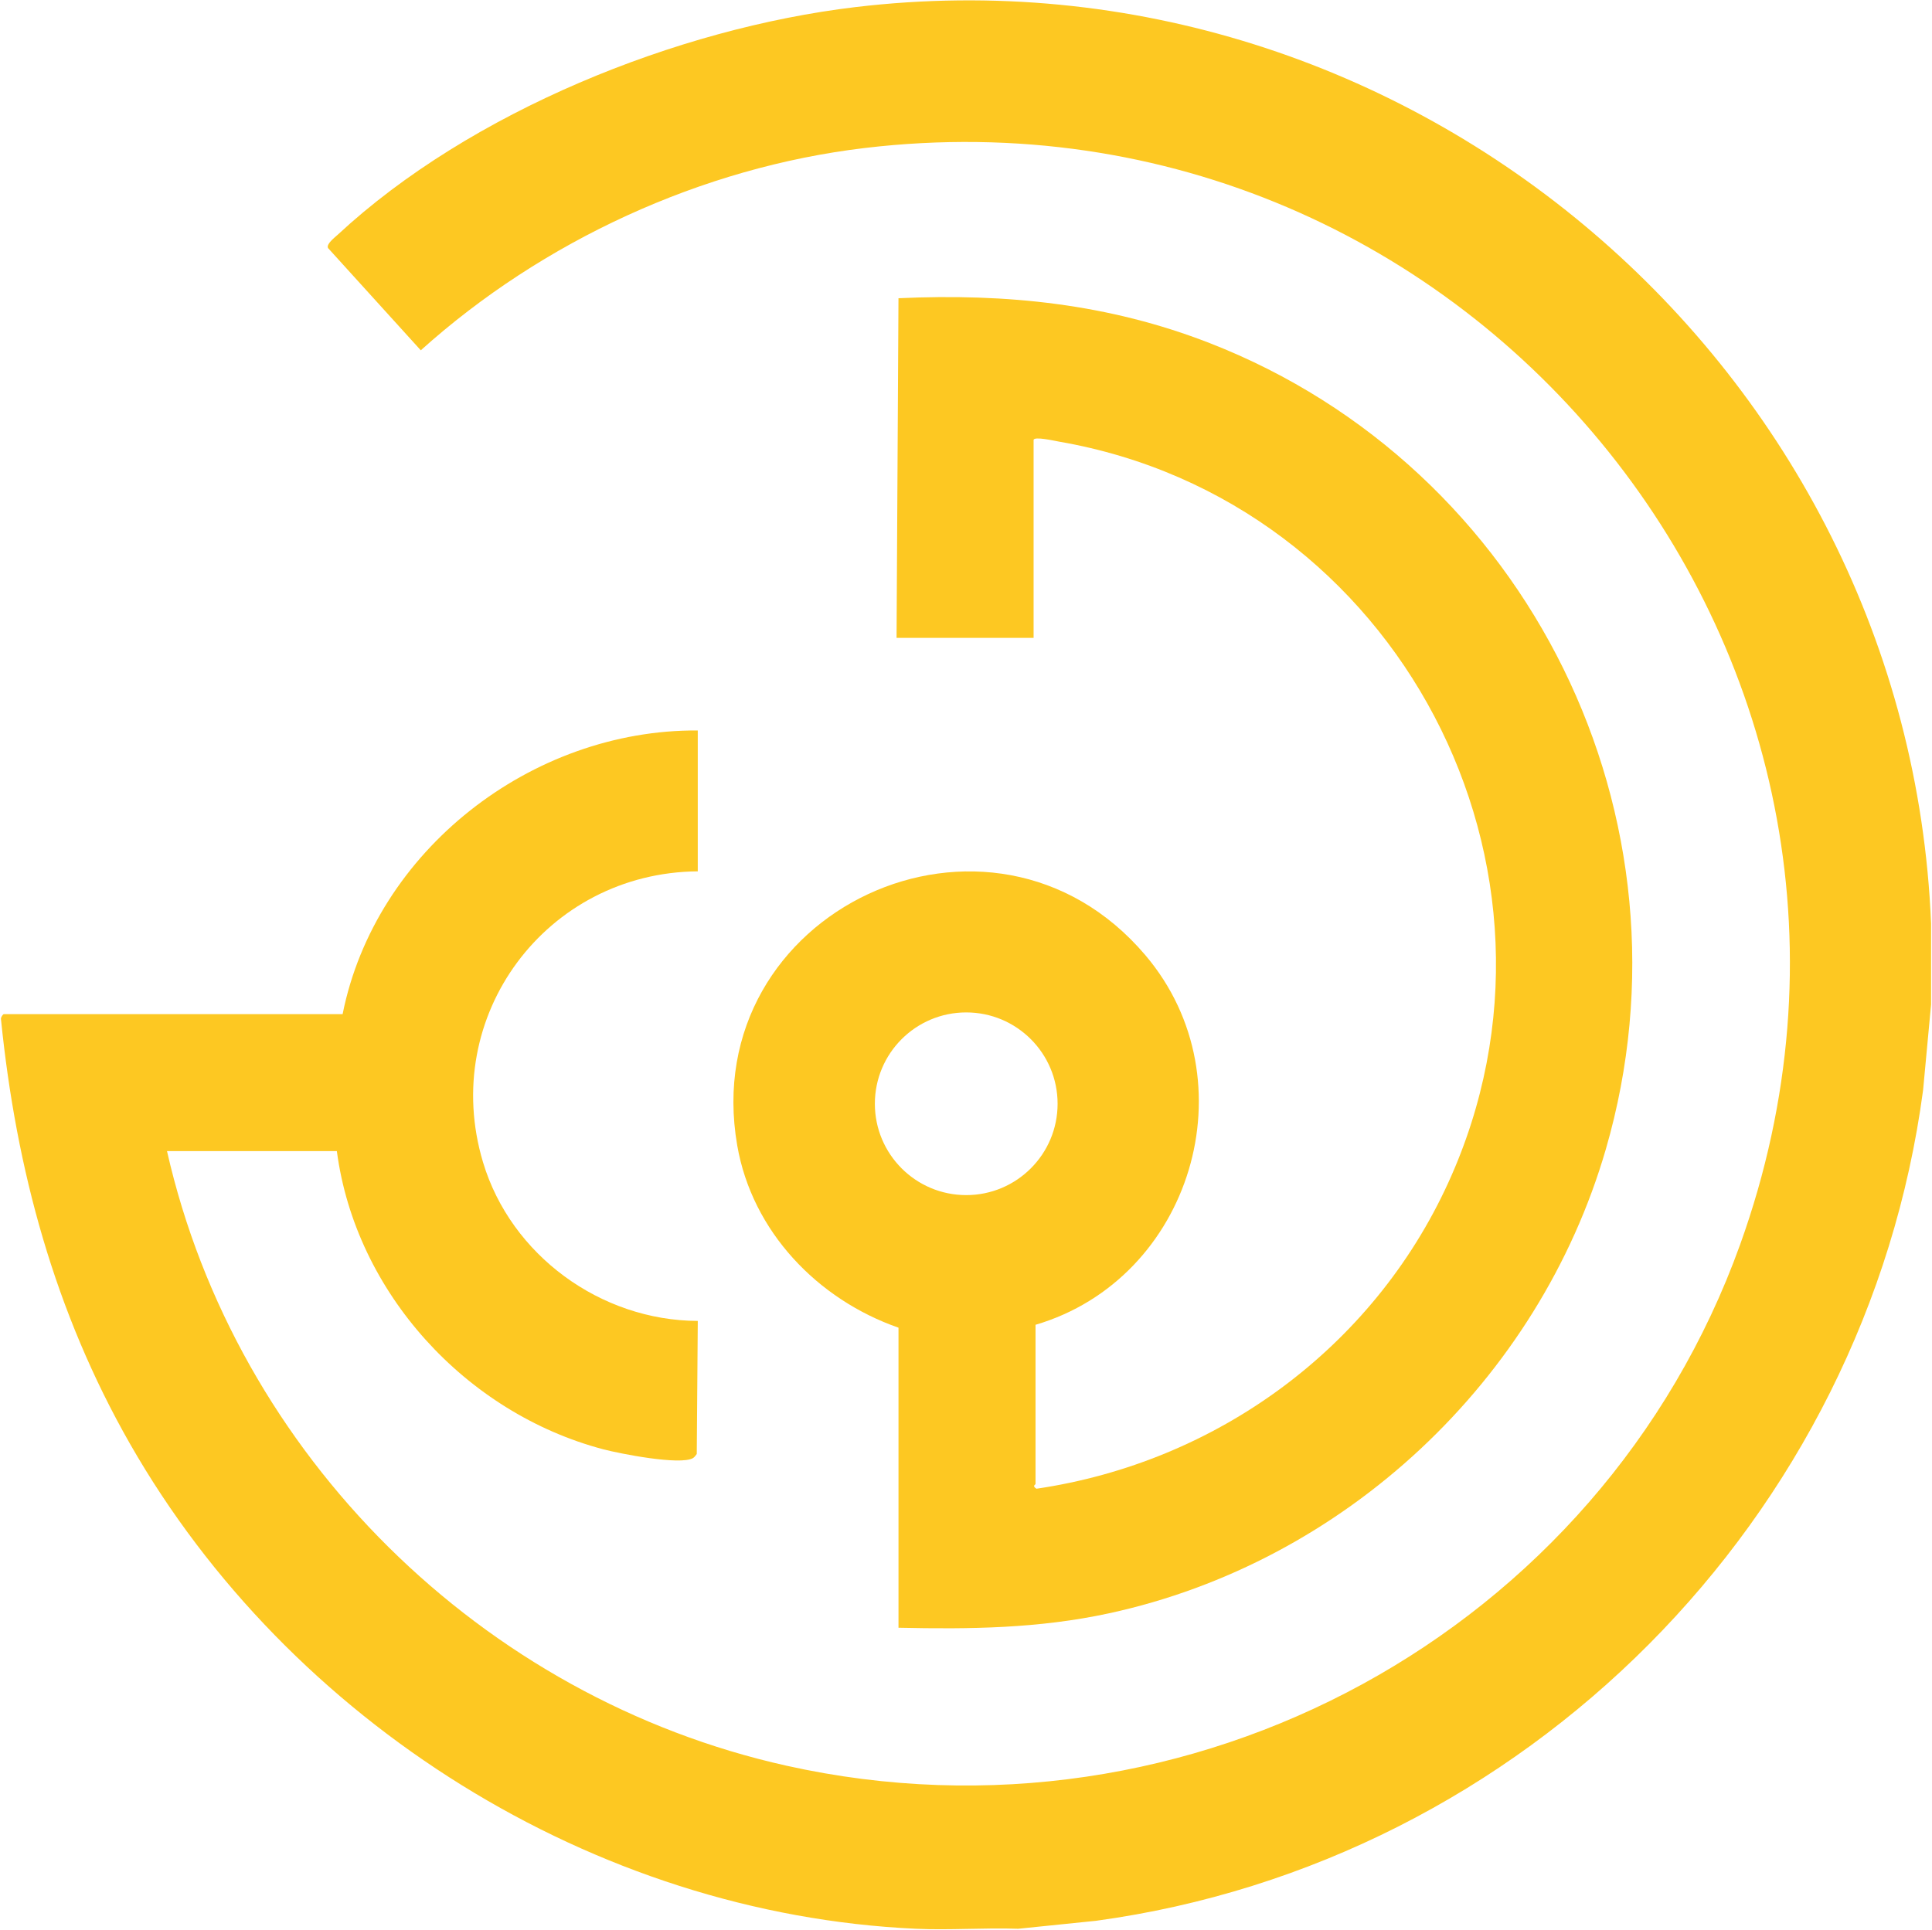 <?xml version="1.0" encoding="UTF-8"?>
<svg id="Layer_1" data-name="Layer 1" xmlns="http://www.w3.org/2000/svg" viewBox="0 0 1000 999">
  <defs>
    <style>
      .cls-1 {
        fill: #fdc822;
      }
    </style>
  </defs>
  <path class="cls-1" d="M999.52,478.08v41.96l-4.13,44.32c-29.57,221.9-206.14,399.77-428.07,430.07l-40.32,4.13c-17.58-.6-35.38.8-52.95,0-166.82-7.61-324.49-106.99-406.77-251.08C28.37,679.33,8.36,605.59.49,527.52c-.11-.84,1.03-2.49,1.53-2.49h175.32c16.94-84.74,97.8-147.44,183.82-146.85v72.93c-78.29.64-133.86,74.85-111.15,150.61,14.42,48.11,60.9,81.99,111.16,82.15l-.53,68.91c-.55.69-1.18,1.65-1.91,2.08-6.54,3.92-37.92-2.27-46.53-4.54-71.05-18.79-128.14-81.02-137.85-154.36h-87.91c35.74,157.53,163.15,283.1,320.67,318.19,208.96,46.55,421.39-69.23,493.54-269.72C1008.61,344.38,762.43,39.26,447.7,76.61c-84.47,10.02-166.99,48.17-229.9,104.75l-48.01-52.94c-1.06-2.07,3.51-5.5,5.08-6.96C243.34,57.87,350.48,14.67,442.71,3.68c286.91-34.19,544.99,186.82,556.81,474.4Z"/>
  <path class="cls-1" d="M465.06,842.71v-155.34c-41.9-14.62-75.75-49.8-83.47-94.35-21.07-121.54,131.43-192.69,211.31-98.43,54.96,64.86,23.73,167.53-56.91,191.28v82.42c0,.37-1.96.94.48,2.46,93.17-13.72,174.04-72.74,213.16-158.45,74.16-162.47-26.13-353.34-201.47-383.66-2.07-.36-13.17-2.91-13.17-.81v102.4h-70.93l.99-175.83c55.94-2.58,108.88,2.88,161.09,23.23,165.06,64.35,254.77,246.01,205.04,417.33-34.74,119.7-135.21,213.89-257.21,240.29-36.33,7.86-71.85,8.27-108.93,7.46ZM547.41,571.44c0-26.12-21.17-47.29-47.29-47.29s-47.29,21.17-47.29,47.29,21.17,47.29,47.29,47.29,47.29-21.17,47.29-47.29Z"/>
</svg>